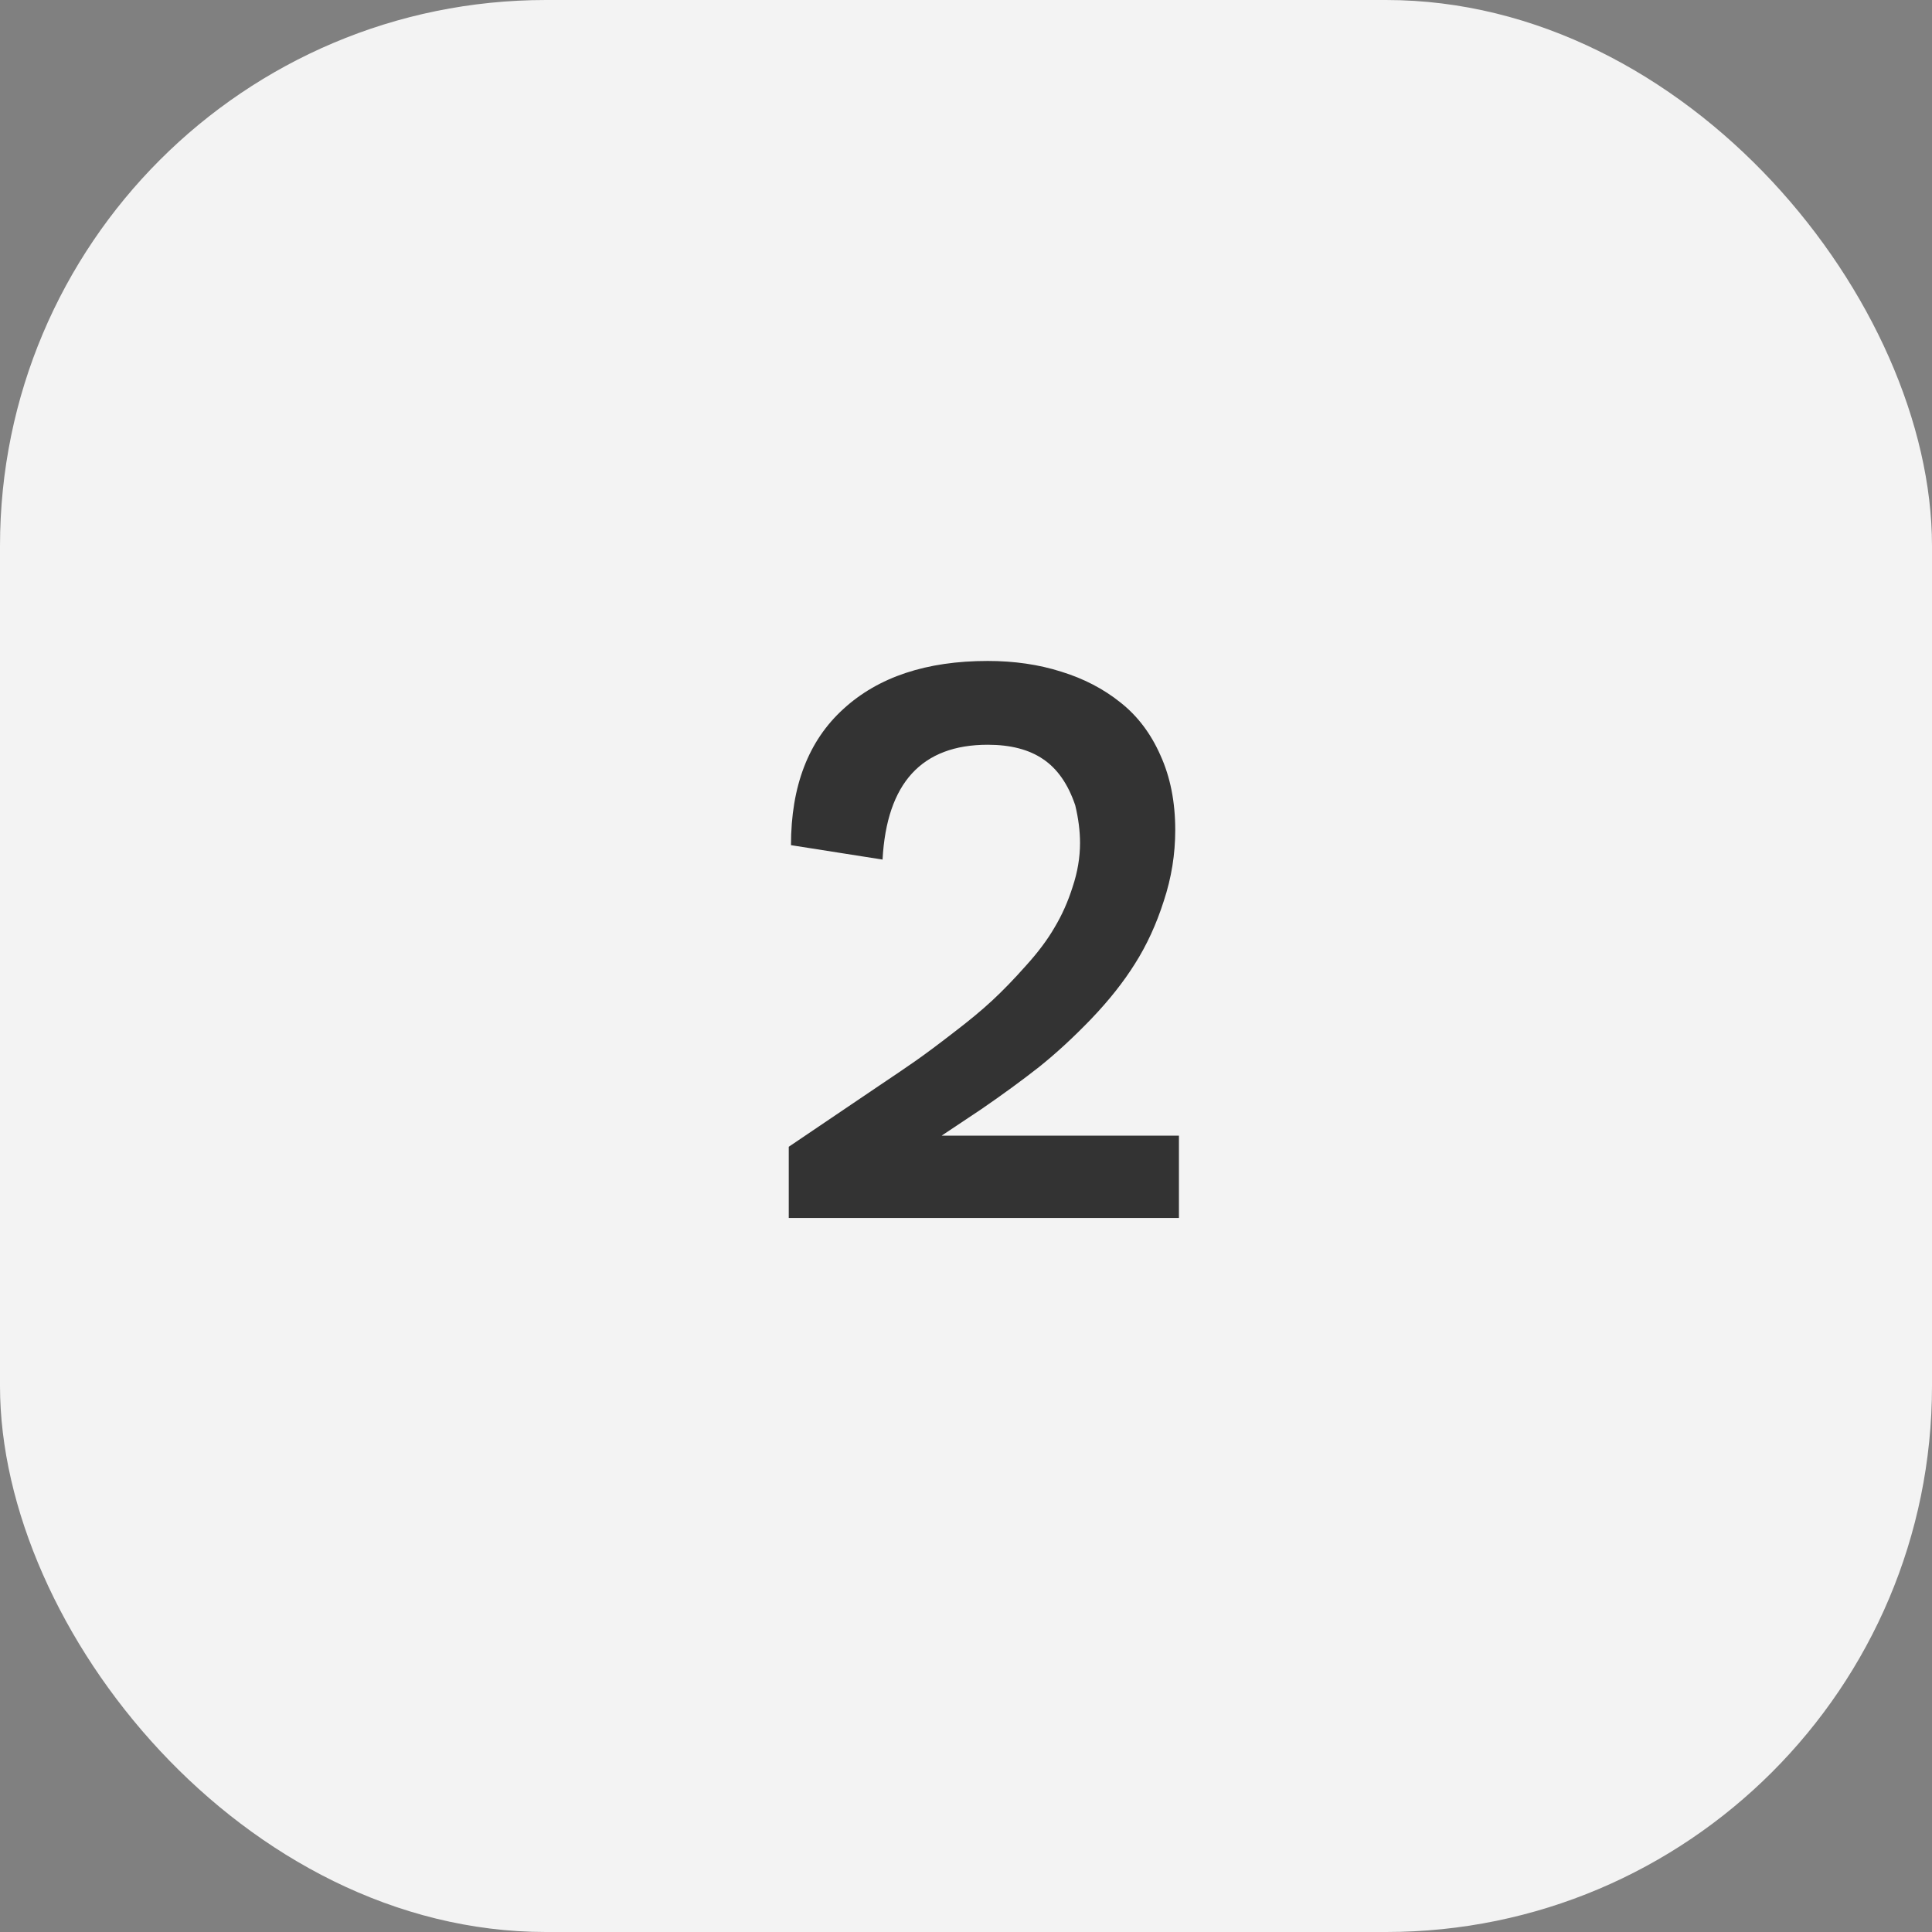 <?xml version="1.0" encoding="UTF-8"?> <svg xmlns="http://www.w3.org/2000/svg" width="46" height="46" viewBox="0 0 46 46" fill="none"><rect x="0" y="0" width="46" height="46" fill="#808080" stroke="none"/> <rect width="46" height="46" rx="13" fill="#F3F3F3"></rect> <path d="M18.833 20.123C18.833 18.717 19.249 17.636 20.081 16.88C20.913 16.118 22.059 15.737 23.518 15.737C24.15 15.737 24.733 15.822 25.267 15.992C25.8 16.156 26.269 16.399 26.673 16.722C27.083 17.044 27.402 17.466 27.631 17.987C27.865 18.503 27.982 19.095 27.982 19.763C27.982 20.337 27.892 20.899 27.71 21.45C27.534 22.001 27.306 22.499 27.024 22.944C26.749 23.384 26.4 23.823 25.979 24.263C25.562 24.696 25.149 25.077 24.739 25.405C24.329 25.727 23.872 26.061 23.368 26.407L22.419 27.04H28.07V29H18.78V27.304L20.925 25.854C21.276 25.619 21.569 25.42 21.804 25.256C22.038 25.092 22.337 24.869 22.7 24.588C23.069 24.307 23.377 24.052 23.623 23.823C23.875 23.589 24.142 23.314 24.423 22.997C24.71 22.681 24.939 22.376 25.108 22.083C25.284 21.79 25.428 21.468 25.539 21.116C25.656 20.765 25.715 20.416 25.715 20.07C25.715 19.789 25.677 19.49 25.601 19.174C25.431 18.67 25.176 18.304 24.836 18.075C24.502 17.847 24.062 17.732 23.518 17.732C21.947 17.732 21.112 18.644 21.013 20.466L18.833 20.123Z" fill="#333333"></path> </svg> 